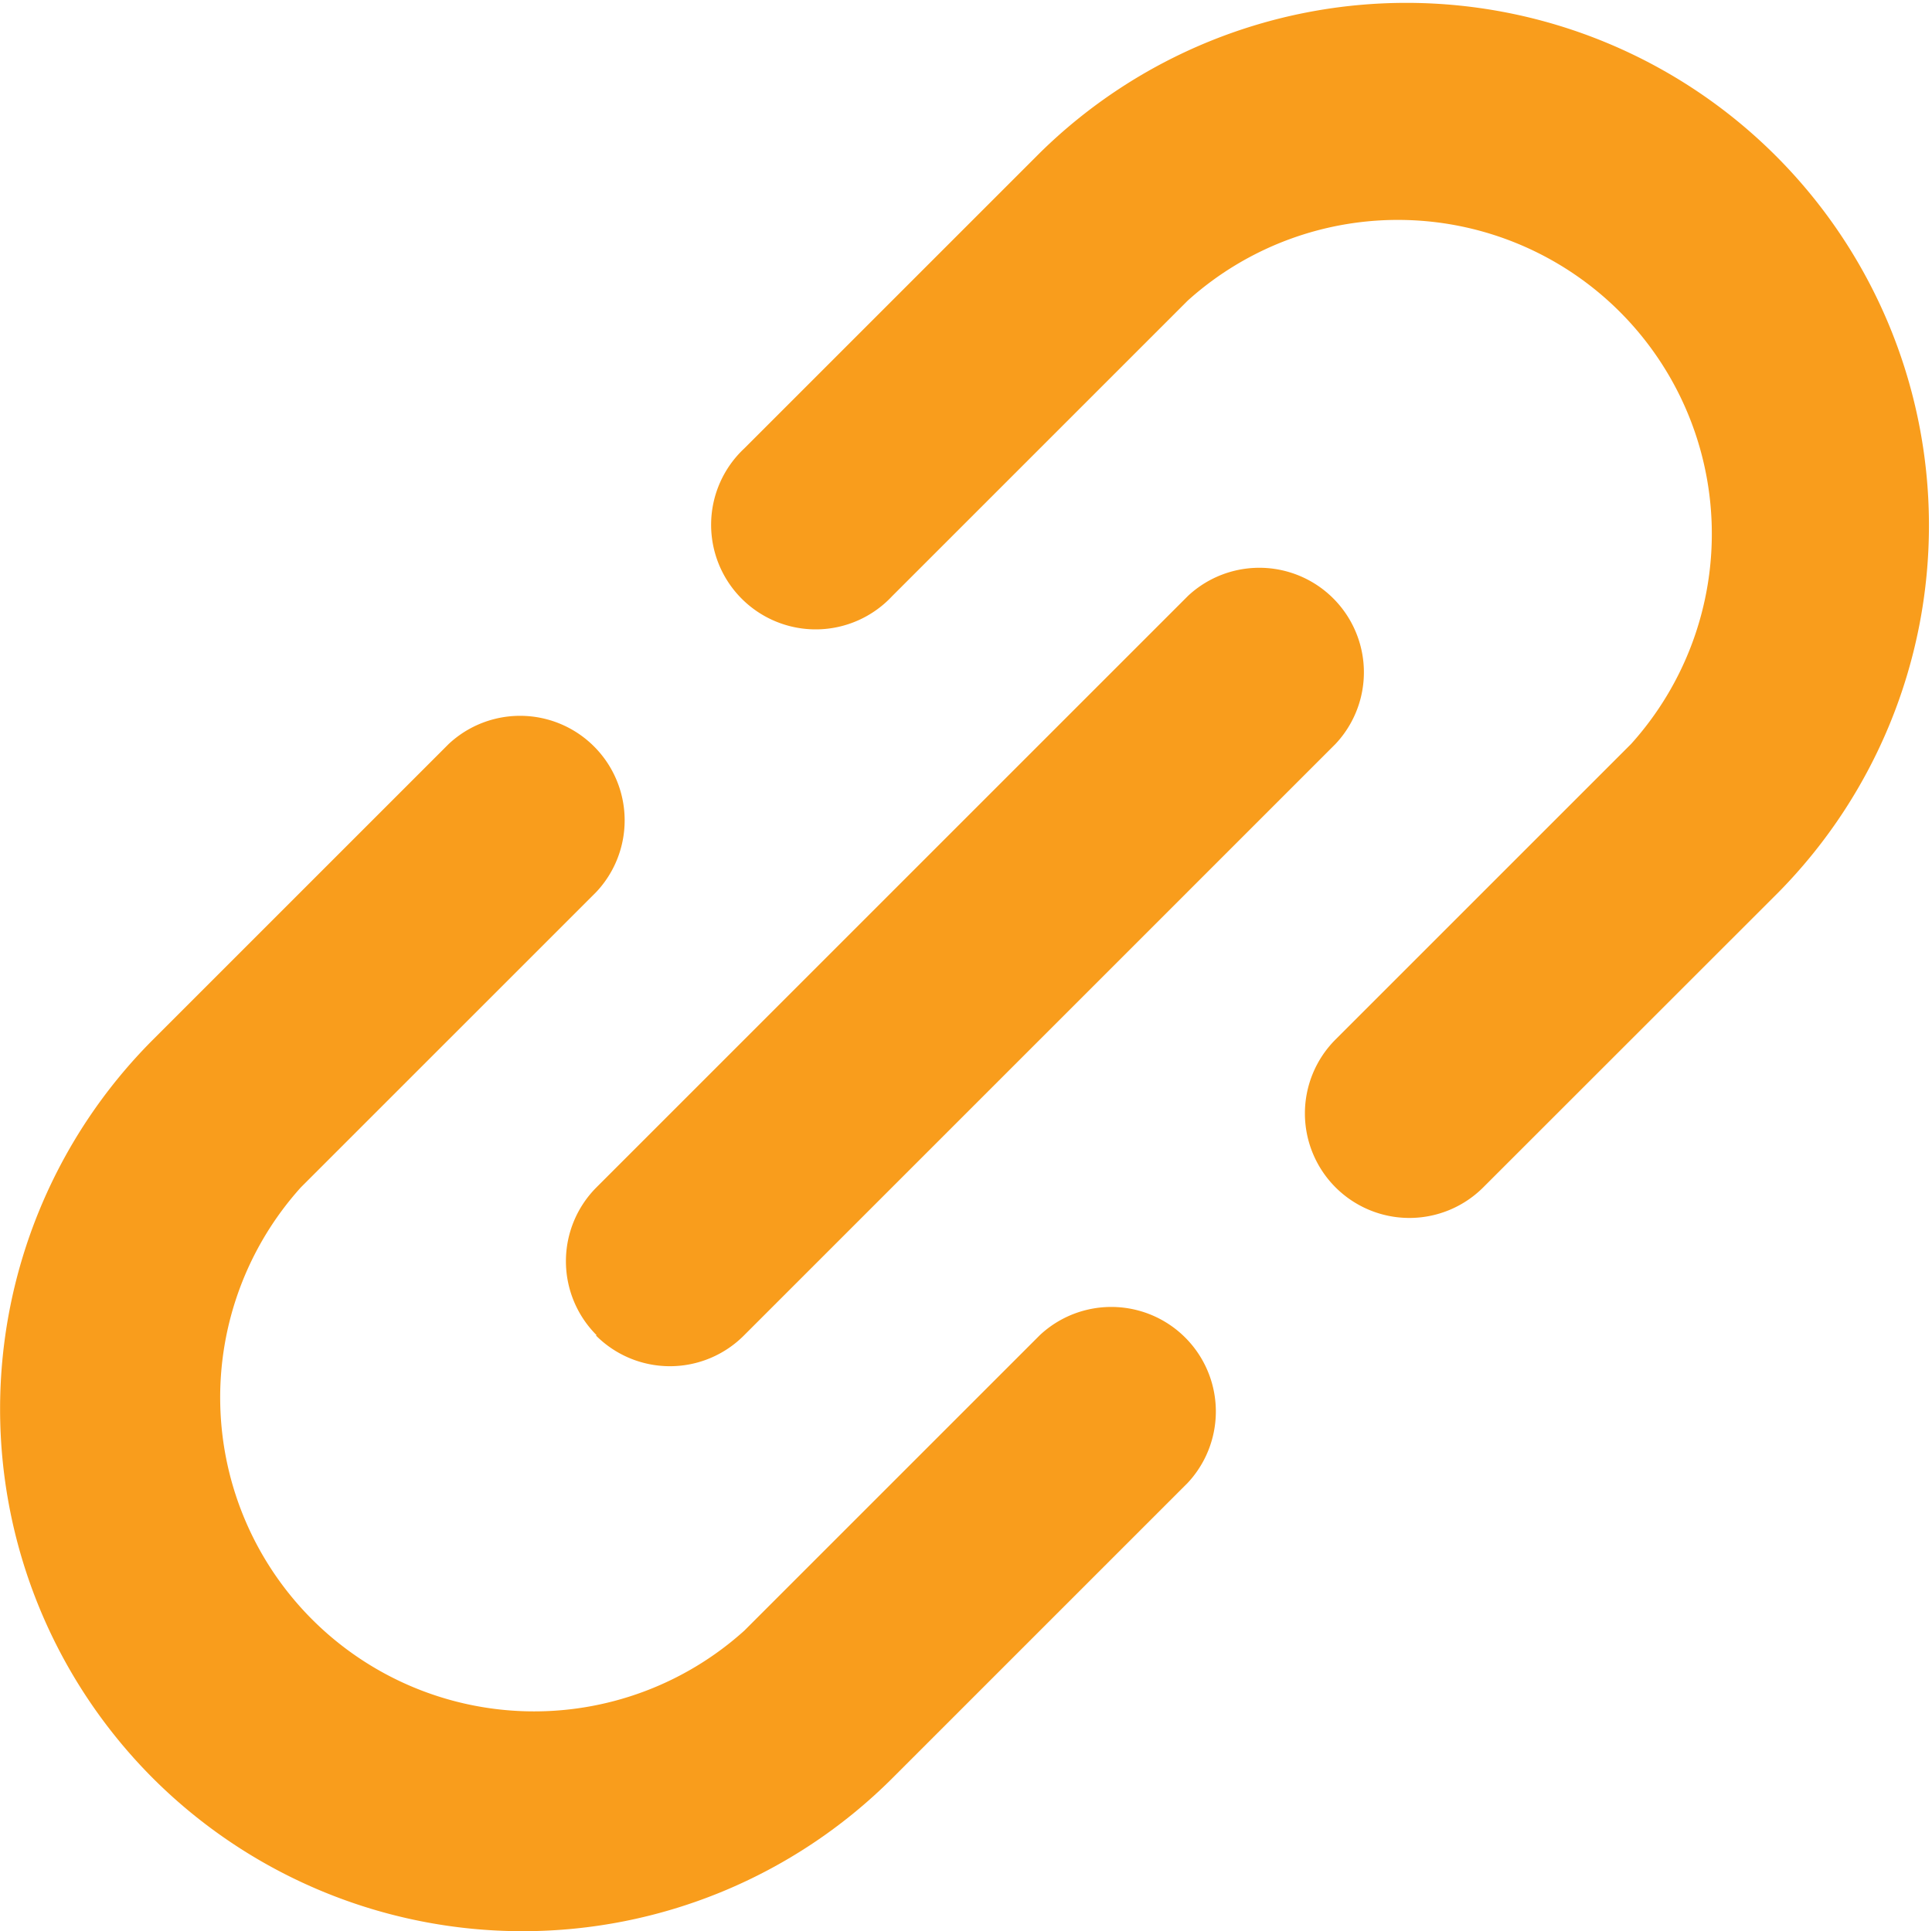 <svg xmlns="http://www.w3.org/2000/svg" width="16" height="15.996" viewBox="0 0 16 15.996">
  <path id="link" d="M1.268,14.73a4.328,4.328,0,0,1,0-6.12h0L3.716,6.162A.866.866,0,0,1,4.94,7.386L2.492,9.834h0a2.6,2.6,0,0,0,3.672,3.672h0l2.448-2.448a.866.866,0,0,1,1.224,1.224L7.388,14.73h0a4.333,4.333,0,0,1-6.12,0ZM4.94,11.058a.866.866,0,0,1,0-1.224l4.9-4.9A.866.866,0,0,1,11.06,6.162l-4.9,4.9a.865.865,0,0,1-1.224,0Zm6.12-1.224a.866.866,0,0,1,0-1.224l2.448-2.448h0A2.6,2.6,0,0,0,9.836,2.49h0L7.388,4.938A.866.866,0,1,1,6.164,3.714L8.612,1.266h0a4.328,4.328,0,0,1,6.121,6.12h0L12.284,9.834a.865.865,0,0,1-1.224,0Z" fill="#f99d1c"/>
</svg>
